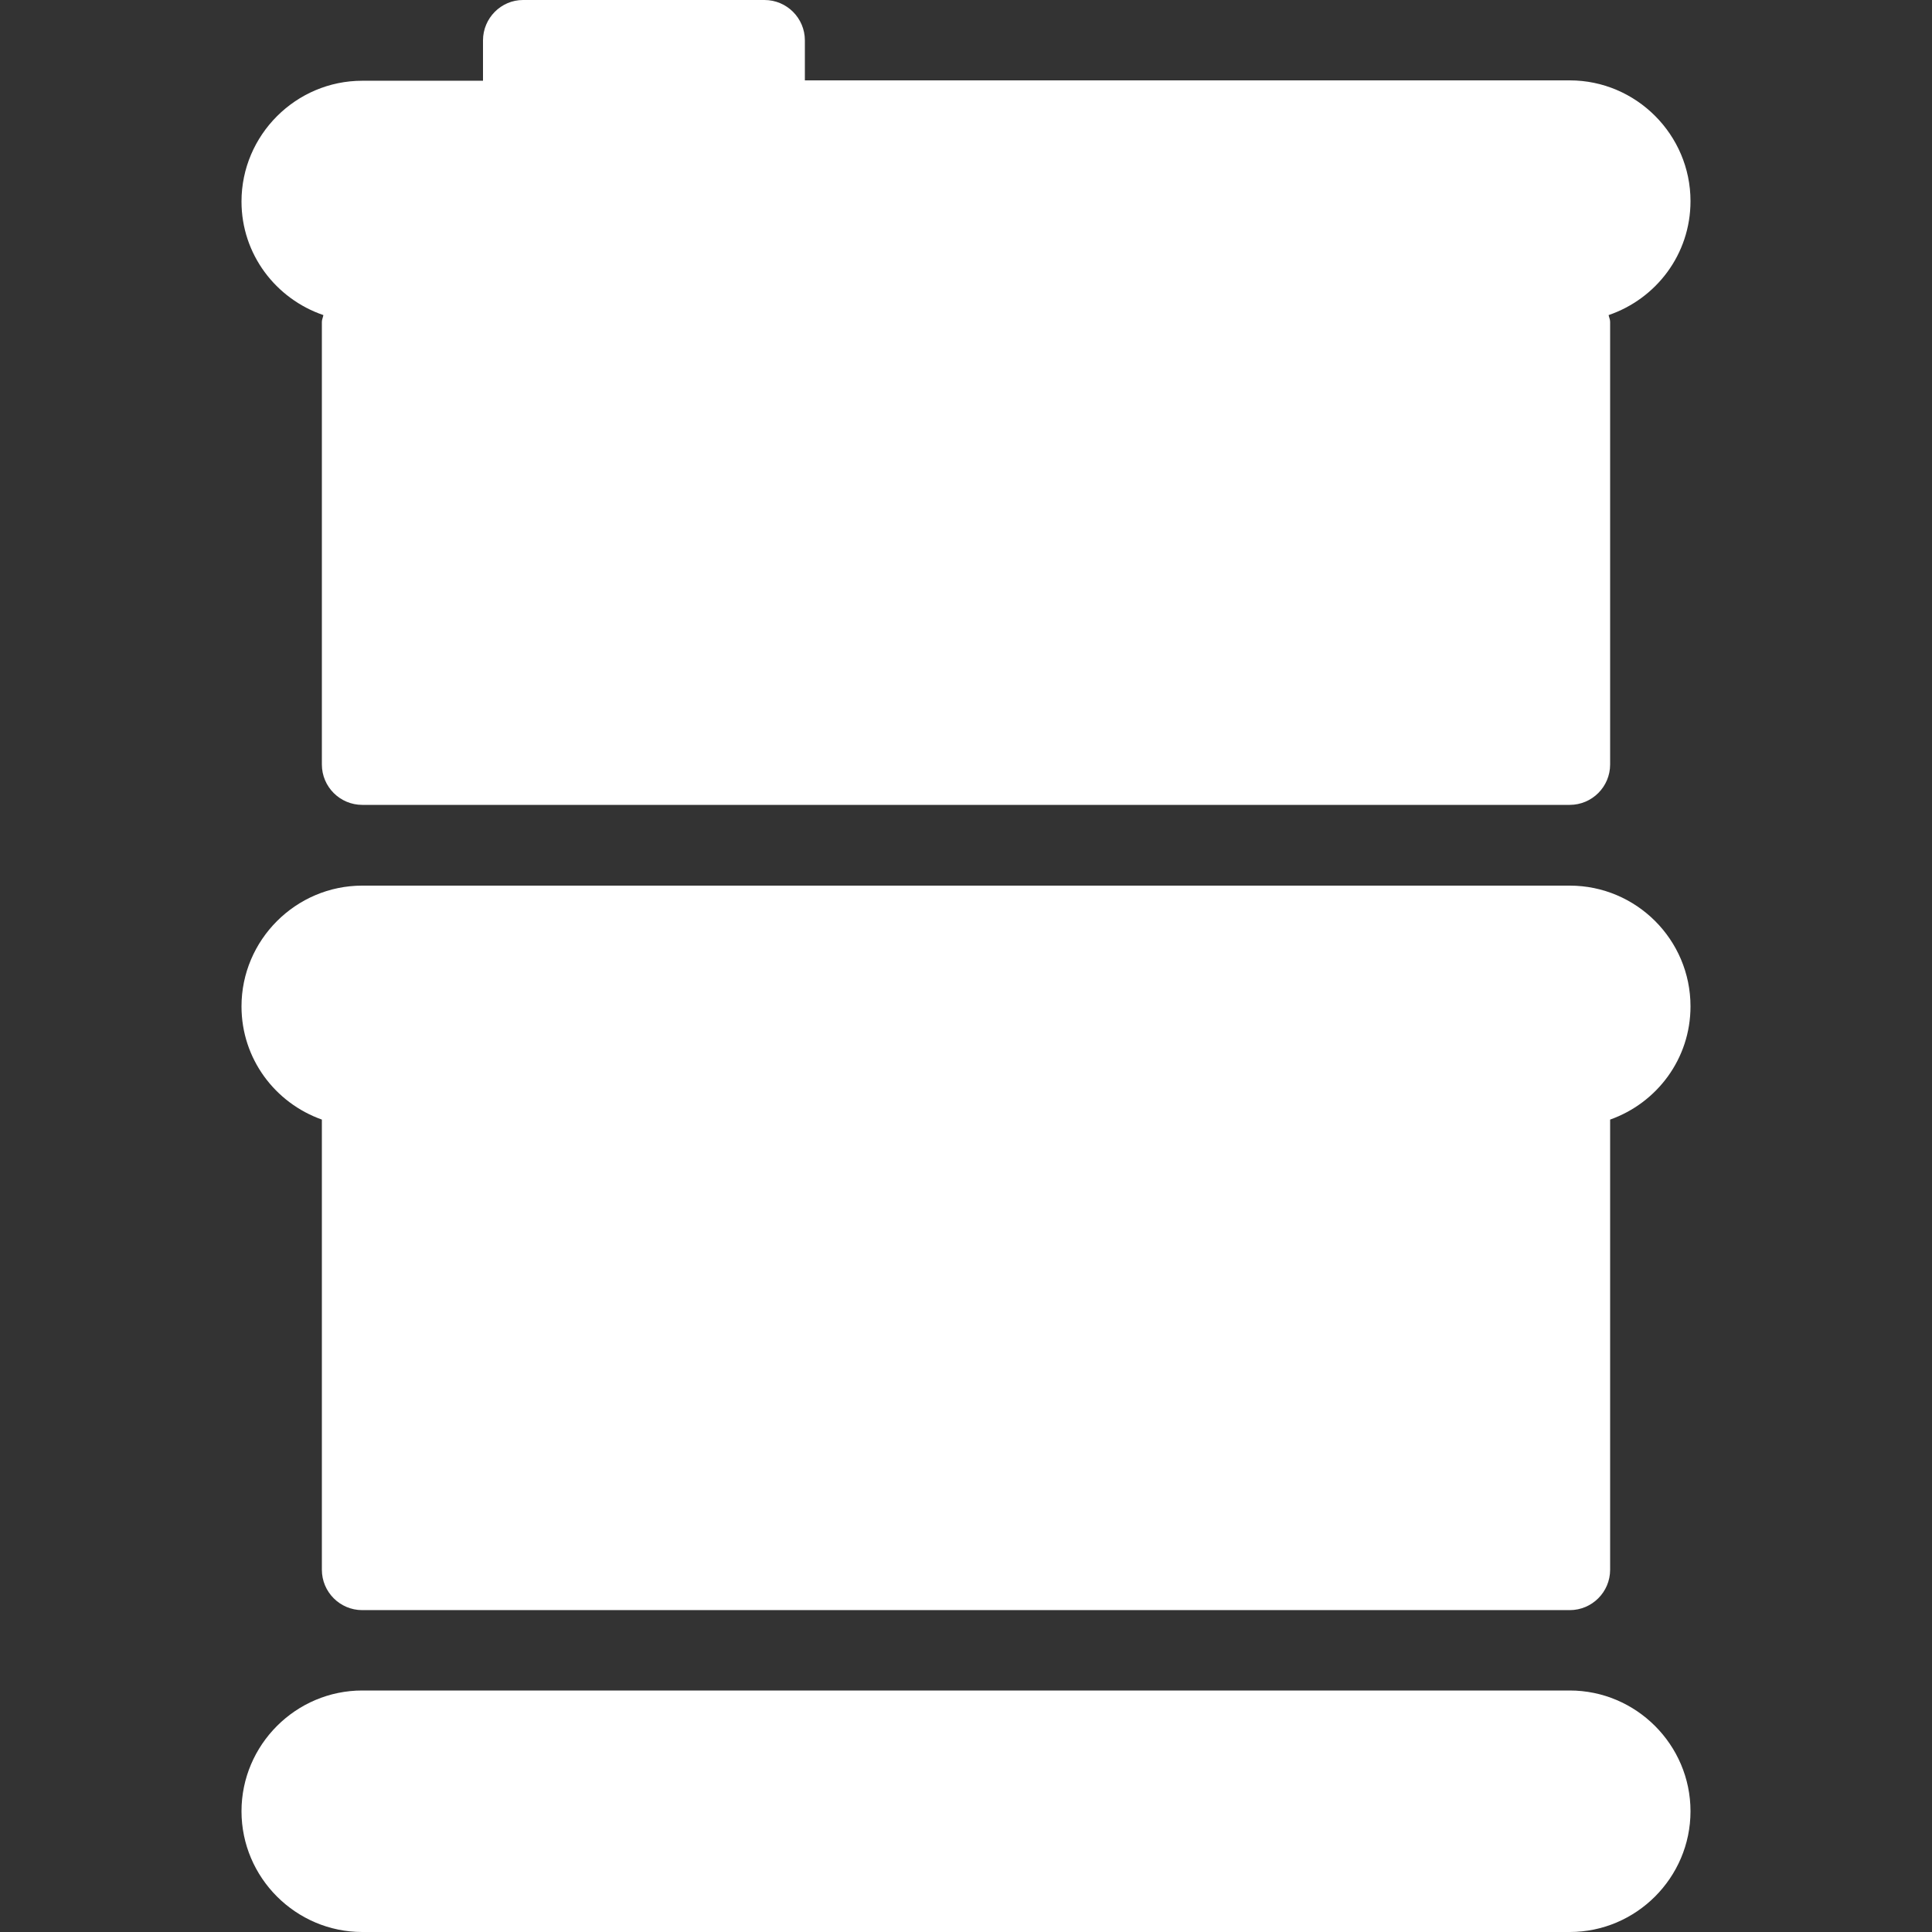 <?xml version="1.0" encoding="utf-8"?>
<!-- Generator: Adobe Illustrator 22.1.0, SVG Export Plug-In . SVG Version: 6.00 Build 0)  -->
<svg version="1.1" id="Capa_1" xmlns="http://www.w3.org/2000/svg" xmlns:xlink="http://www.w3.org/1999/xlink" x="0px" y="0px"
	 viewBox="0 0 512 512" style="enable-background:new 0 0 512 512;" xml:space="preserve">
<rect x="0" y="0" width="512" height="512" fill="#333333" stroke="none"/>
<style type="text/css">
	.st0{fill:#FFFFFF;}
</style>
<g>
	<g>
		<g>
			<path class="st0" d="M85.7,83.5c-0.1,0.6-0.4,1.2-0.4,1.8v117.3c0,5.9,4.8,10.7,10.7,10.7h320c5.9,0,10.7-4.8,10.7-10.7V85.3
				c0-0.7-0.3-1.2-0.4-1.8c12.6-4.3,21.7-16.1,21.7-30.2c0-17.6-14.4-32-32-32H213.3V10.7c0-5.9-4.8-10.7-10.7-10.7h-64
				C132.8,0,128,4.8,128,10.7v10.7H96c-17.6,0-32,14.4-32,32C64,67.4,73.1,79.2,85.7,83.5z"/>
			<path class="st0" d="M416,234.7H96c-17.6,0-32,14.4-32,32c0,13.9,8.9,25.6,21.3,30V416c0,5.9,4.8,10.7,10.7,10.7h320
				c5.9,0,10.7-4.8,10.7-10.7V296.7c12.4-4.4,21.3-16.1,21.3-30C448,249,433.6,234.7,416,234.7z"/>
			<path class="st0" d="M416,448H96c-17.6,0-32,14.4-32,32s14.4,32,32,32h320c17.6,0,32-14.4,32-32S433.6,448,416,448z"/>
		</g>
	</g>
</g>
</svg>
